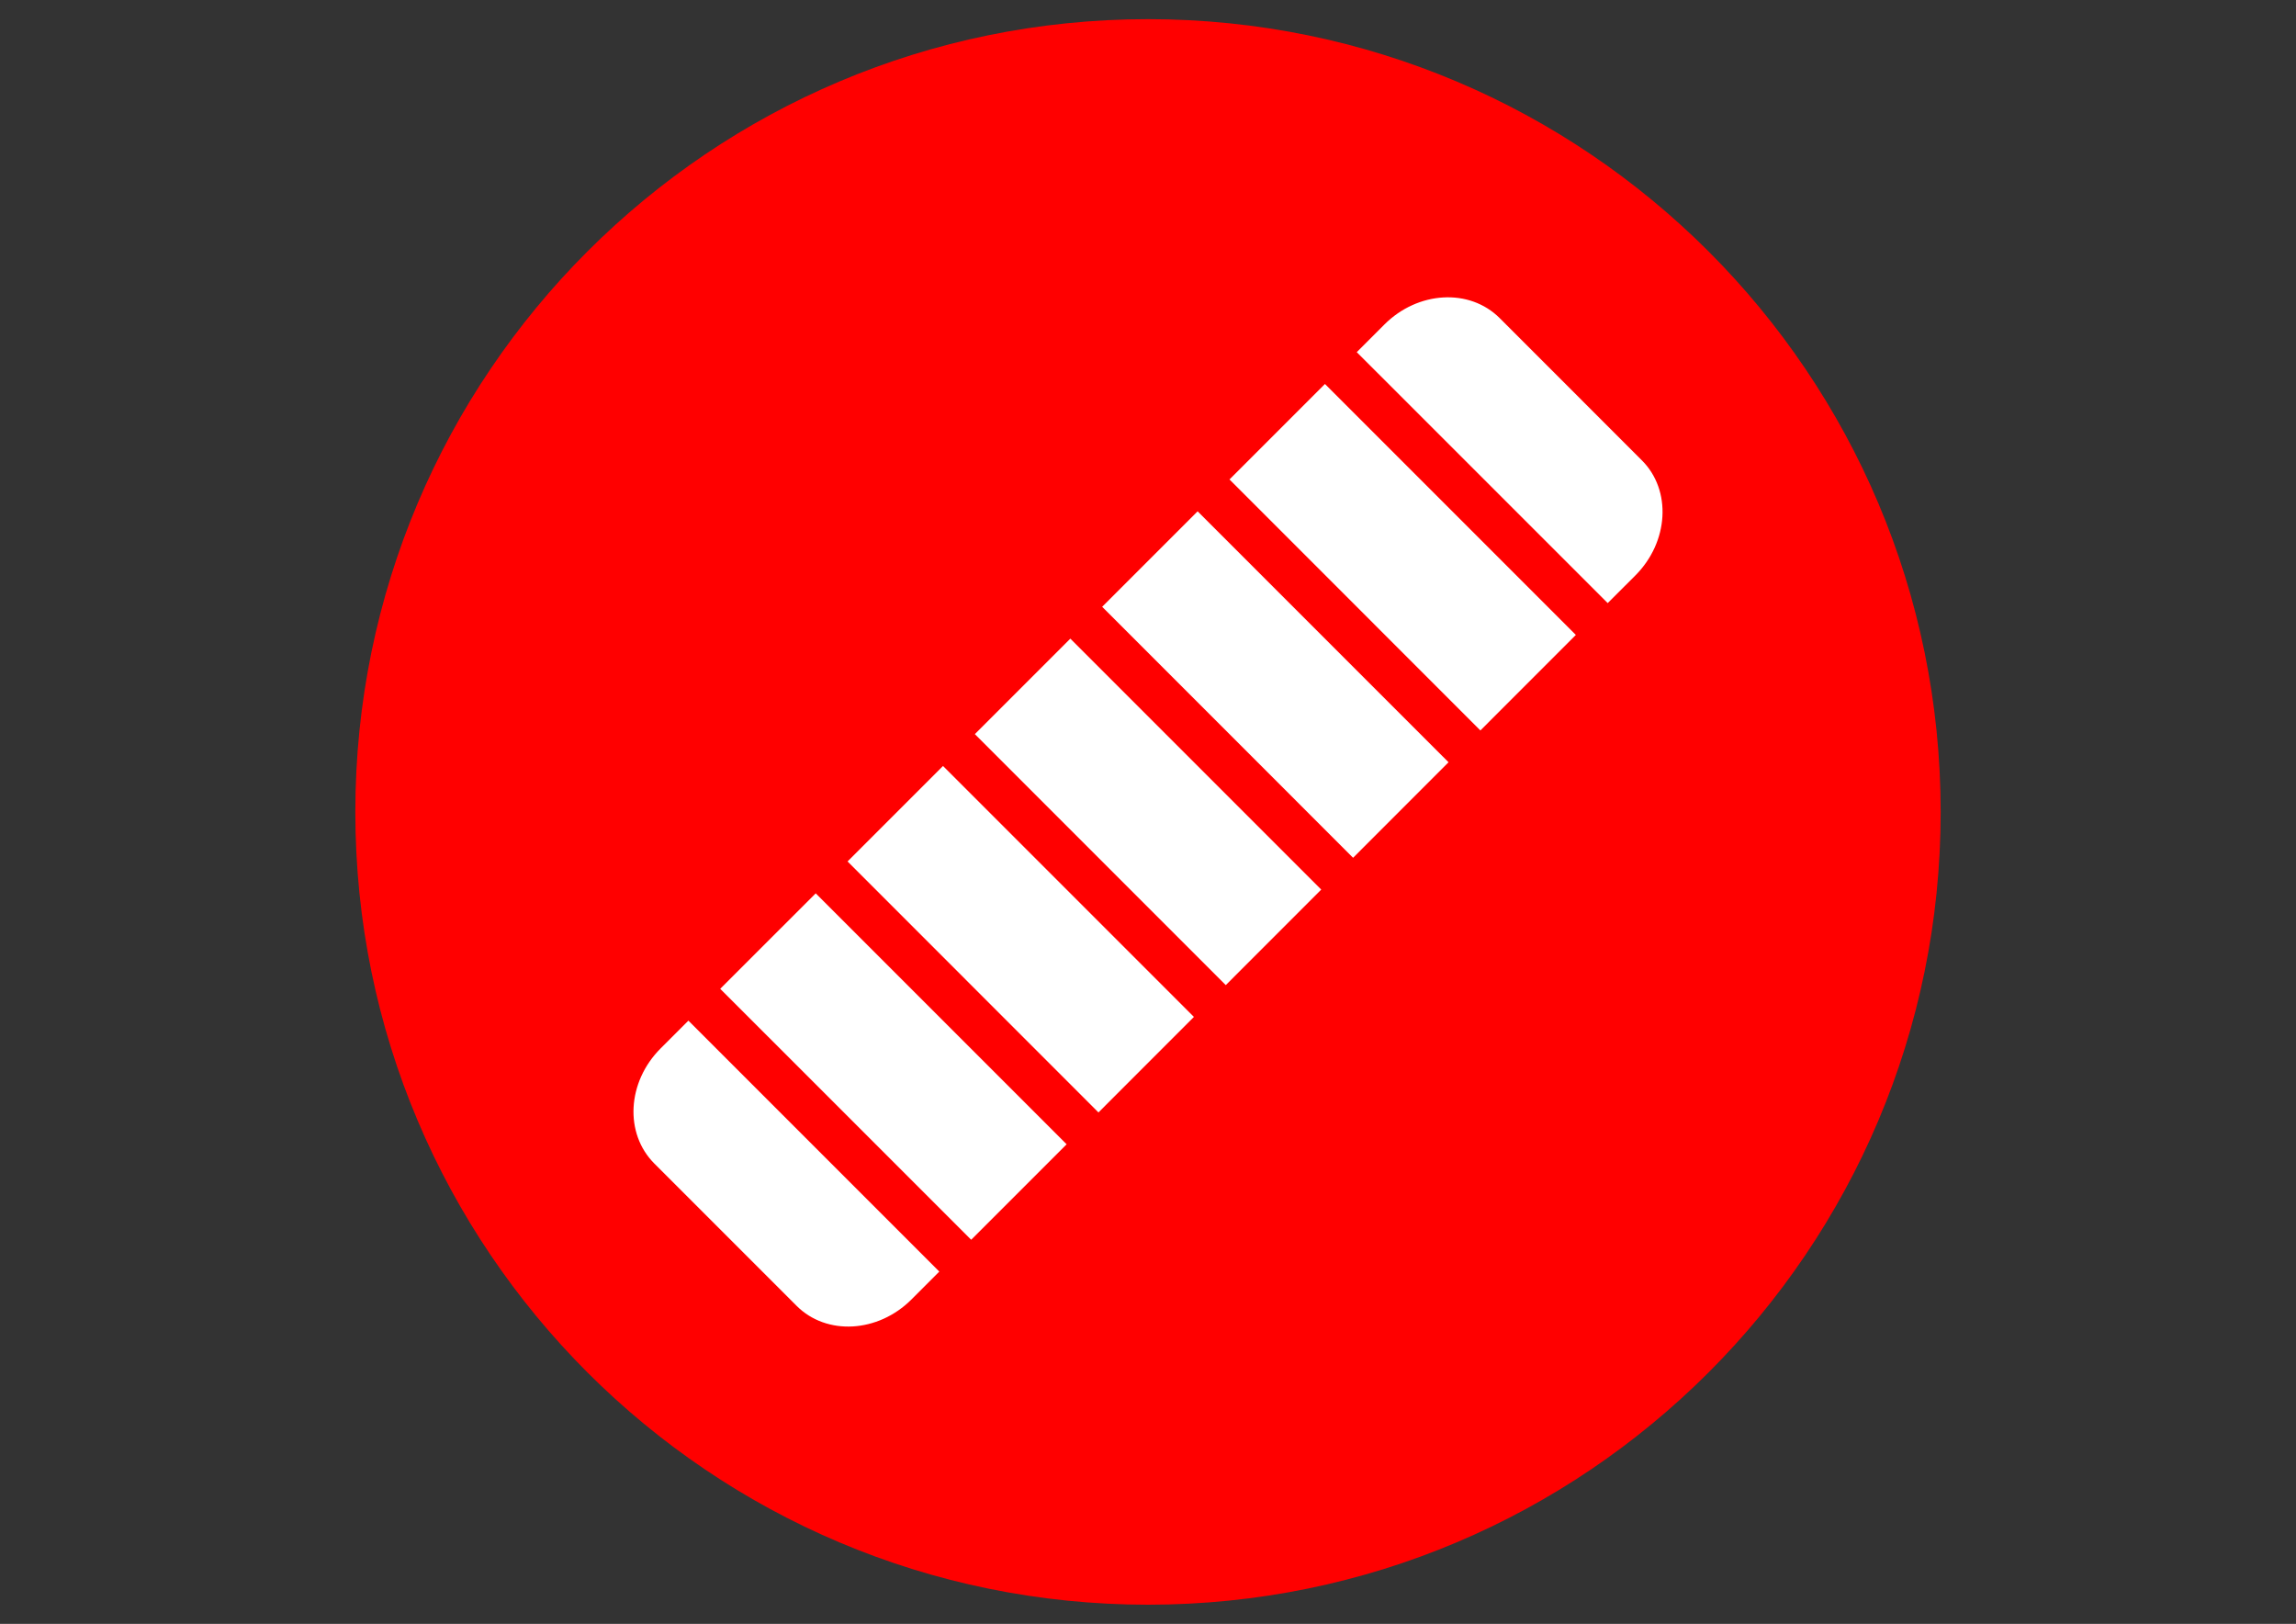<?xml version="1.0" encoding="UTF-8"?> <svg xmlns="http://www.w3.org/2000/svg" xmlns:xlink="http://www.w3.org/1999/xlink" xml:space="preserve" width="420mm" height="297mm" version="1.1" style="shape-rendering:geometricPrecision; text-rendering:geometricPrecision; image-rendering:optimizeQuality; fill-rule:evenodd; clip-rule:evenodd" viewBox="0 0 42000 29700"><rect x="0" y="0" width="42000" height="29700" fill="#333333" stroke="none"/> <defs> <style type="text/css"> .fil0 {fill:red;fill-rule:nonzero} .fil1 {fill:white;fill-rule:nonzero} </style> </defs> <g id="Слой_x0020_1">  <path class="fil0" d="M35500 14850c0,8008.25 -6491.61,14499.58 -14499.58,14499.58 -8007.96,0 -14500.42,-6491.33 -14500.42,-14499.58 0,-8007.96 6492.46,-14499.58 14500.42,-14499.58 8007.97,0 14499.58,6491.62 14499.58,14499.58z"></path> <path class="fil1" d="M29913.73 10526.22l-504.32 504.04 -4590.66 -4589.53 505.17 -505.16c612.99,-613 1557.67,-669.03 2109.82,-116.89l2600.55 2600.84c549.31,548.18 492.43,1493.71 -120.56,2106.7z"></path> <polygon class="fil1" points="24236.89,7022.88 28826.41,11612.4 27080.26,13359.69 22490.74,8769.03 "></polygon> <polygon class="fil1" points="21907.74,9351.74 26497.55,13941.26 24751.4,15688.55 20161.59,11097.89 "></polygon> <polygon class="fil1" points="19579.16,11680.61 24168.69,16270.13 22422.53,18017.41 17832.73,13426.76 "></polygon> <polygon class="fil1" points="17250.3,14009.47 21839.82,18598.99 20093.67,20346.28 15504.15,15755.62 "></polygon> <polygon class="fil1" points="19511.52,20928.42 17765.37,22674.57 13174.72,18085.05 14921.72,16338.9 "></polygon> <path class="fil1" d="M12592.57 18667.2l4589.52 4589.52 -508.28 509.13c-612.99,612.99 -1554.27,665.91 -2102.45,116.88l-2600.84 -2600.83c-552.14,-552.15 -500.07,-1492.58 113.77,-2106.71l508.28 -507.99z"></path> </g> </svg> 